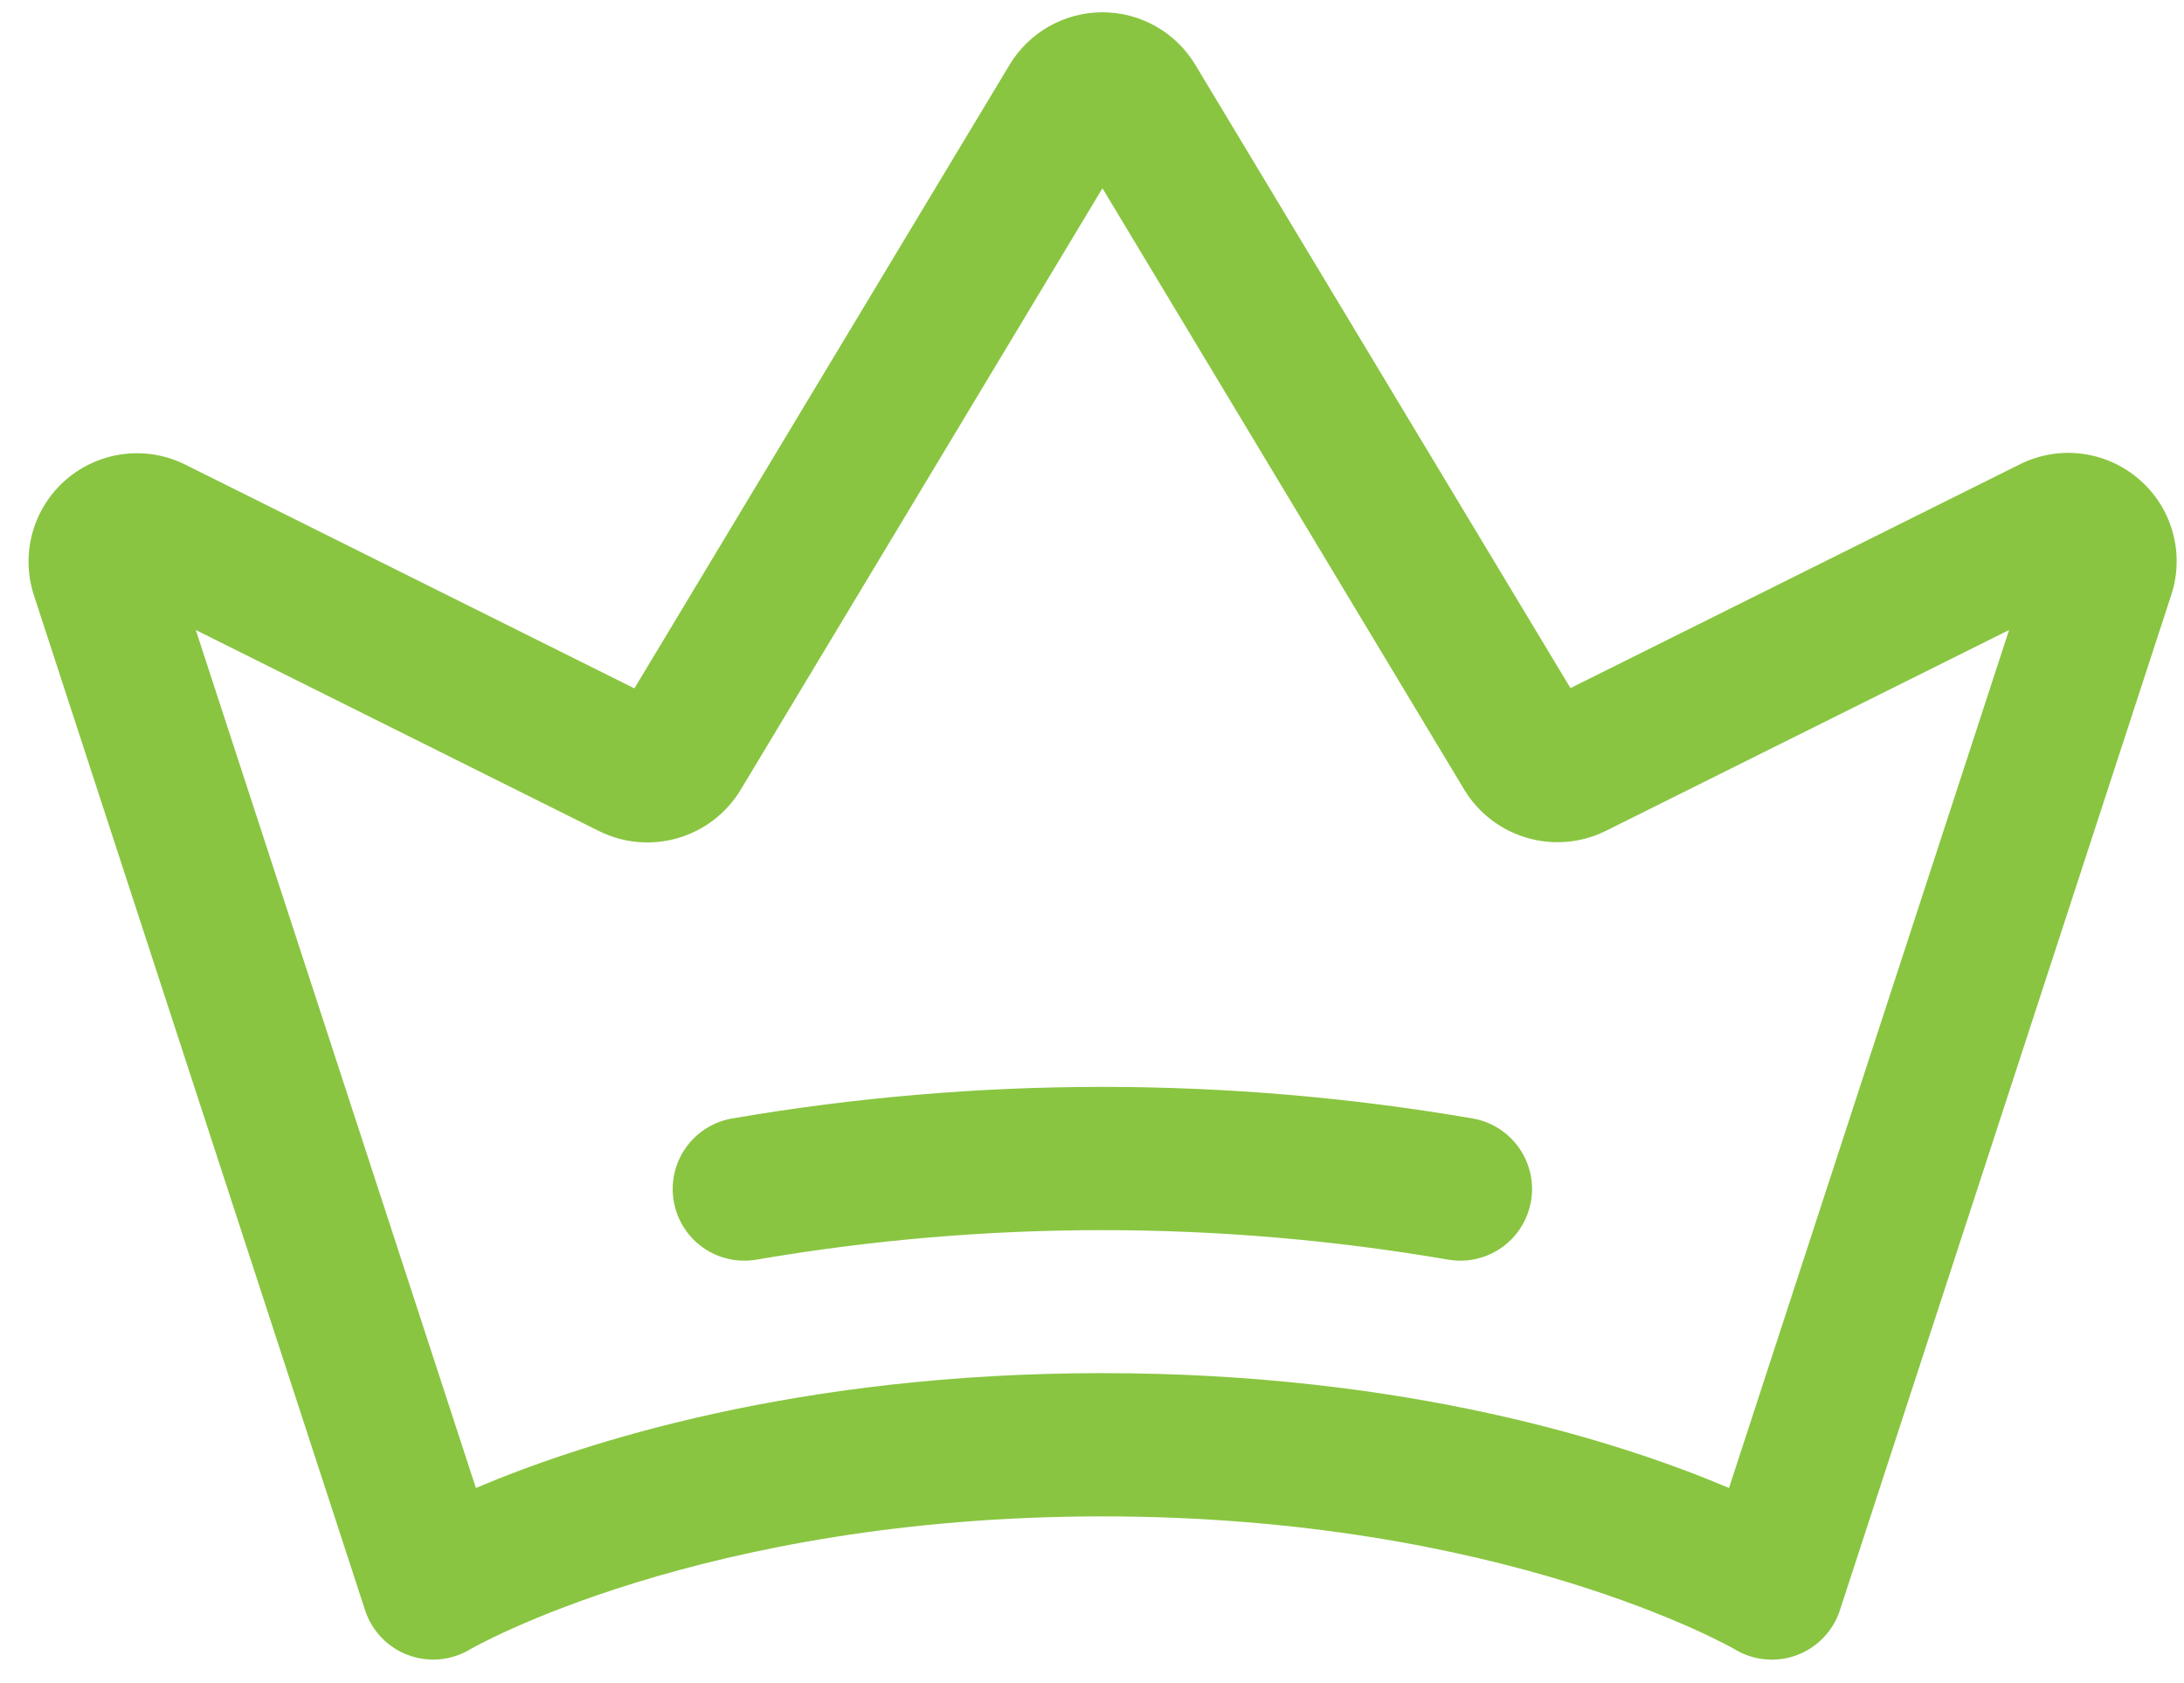 <?xml version="1.0" encoding="UTF-8"?>
<svg xmlns="http://www.w3.org/2000/svg" width="61" height="47" viewBox="0 0 61 47" fill="none">
  <path d="M59.752 13.389C59.3 12.996 58.742 12.746 58.149 12.67C57.555 12.594 56.952 12.697 56.417 12.964L43.864 19.214L33.384 1.807C33.115 1.36 32.734 0.991 32.28 0.734C31.826 0.478 31.313 0.343 30.792 0.343C30.27 0.343 29.757 0.478 29.303 0.734C28.849 0.991 28.468 1.36 28.199 1.807L17.719 19.222L5.172 12.972C4.637 12.707 4.037 12.605 3.445 12.68C2.854 12.755 2.297 13.003 1.846 13.392C1.394 13.782 1.068 14.297 0.908 14.871C0.748 15.446 0.762 16.055 0.947 16.622L10.197 44.962C10.29 45.247 10.445 45.507 10.652 45.723C10.859 45.94 11.112 46.107 11.393 46.212C11.673 46.318 11.973 46.359 12.272 46.333C12.57 46.307 12.859 46.215 13.117 46.062C13.179 46.024 19.572 42.342 30.792 42.342C42.012 42.342 48.404 46.024 48.462 46.059C48.719 46.214 49.009 46.307 49.308 46.334C49.607 46.361 49.908 46.321 50.19 46.215C50.471 46.11 50.725 45.942 50.932 45.725C51.14 45.508 51.296 45.248 51.389 44.962L60.639 16.629C60.829 16.062 60.846 15.451 60.688 14.874C60.53 14.297 60.204 13.78 59.752 13.389ZM48.292 41.549C45.292 40.277 39.312 38.342 30.792 38.342C22.272 38.342 16.292 40.277 13.292 41.549L5.469 17.592L16.737 23.209C17.419 23.546 18.202 23.614 18.932 23.402C19.662 23.19 20.286 22.712 20.682 22.062L30.792 5.257L40.902 22.057C41.297 22.706 41.921 23.183 42.65 23.395C43.38 23.608 44.162 23.539 44.844 23.204L56.114 17.592L48.292 41.549ZM42.759 33.549C42.678 34.012 42.436 34.431 42.076 34.733C41.716 35.035 41.261 35.201 40.792 35.202C40.674 35.202 40.557 35.192 40.442 35.172C34.053 34.075 27.525 34.075 21.137 35.172C20.614 35.264 20.076 35.145 19.642 34.841C19.207 34.536 18.911 34.072 18.819 33.549C18.727 33.027 18.846 32.489 19.15 32.055C19.455 31.62 19.919 31.324 20.442 31.232C27.29 30.055 34.288 30.055 41.137 31.232C41.658 31.323 42.122 31.618 42.426 32.051C42.731 32.484 42.852 33.02 42.762 33.542L42.759 33.549Z" fill="#89C541"></path>
</svg>
